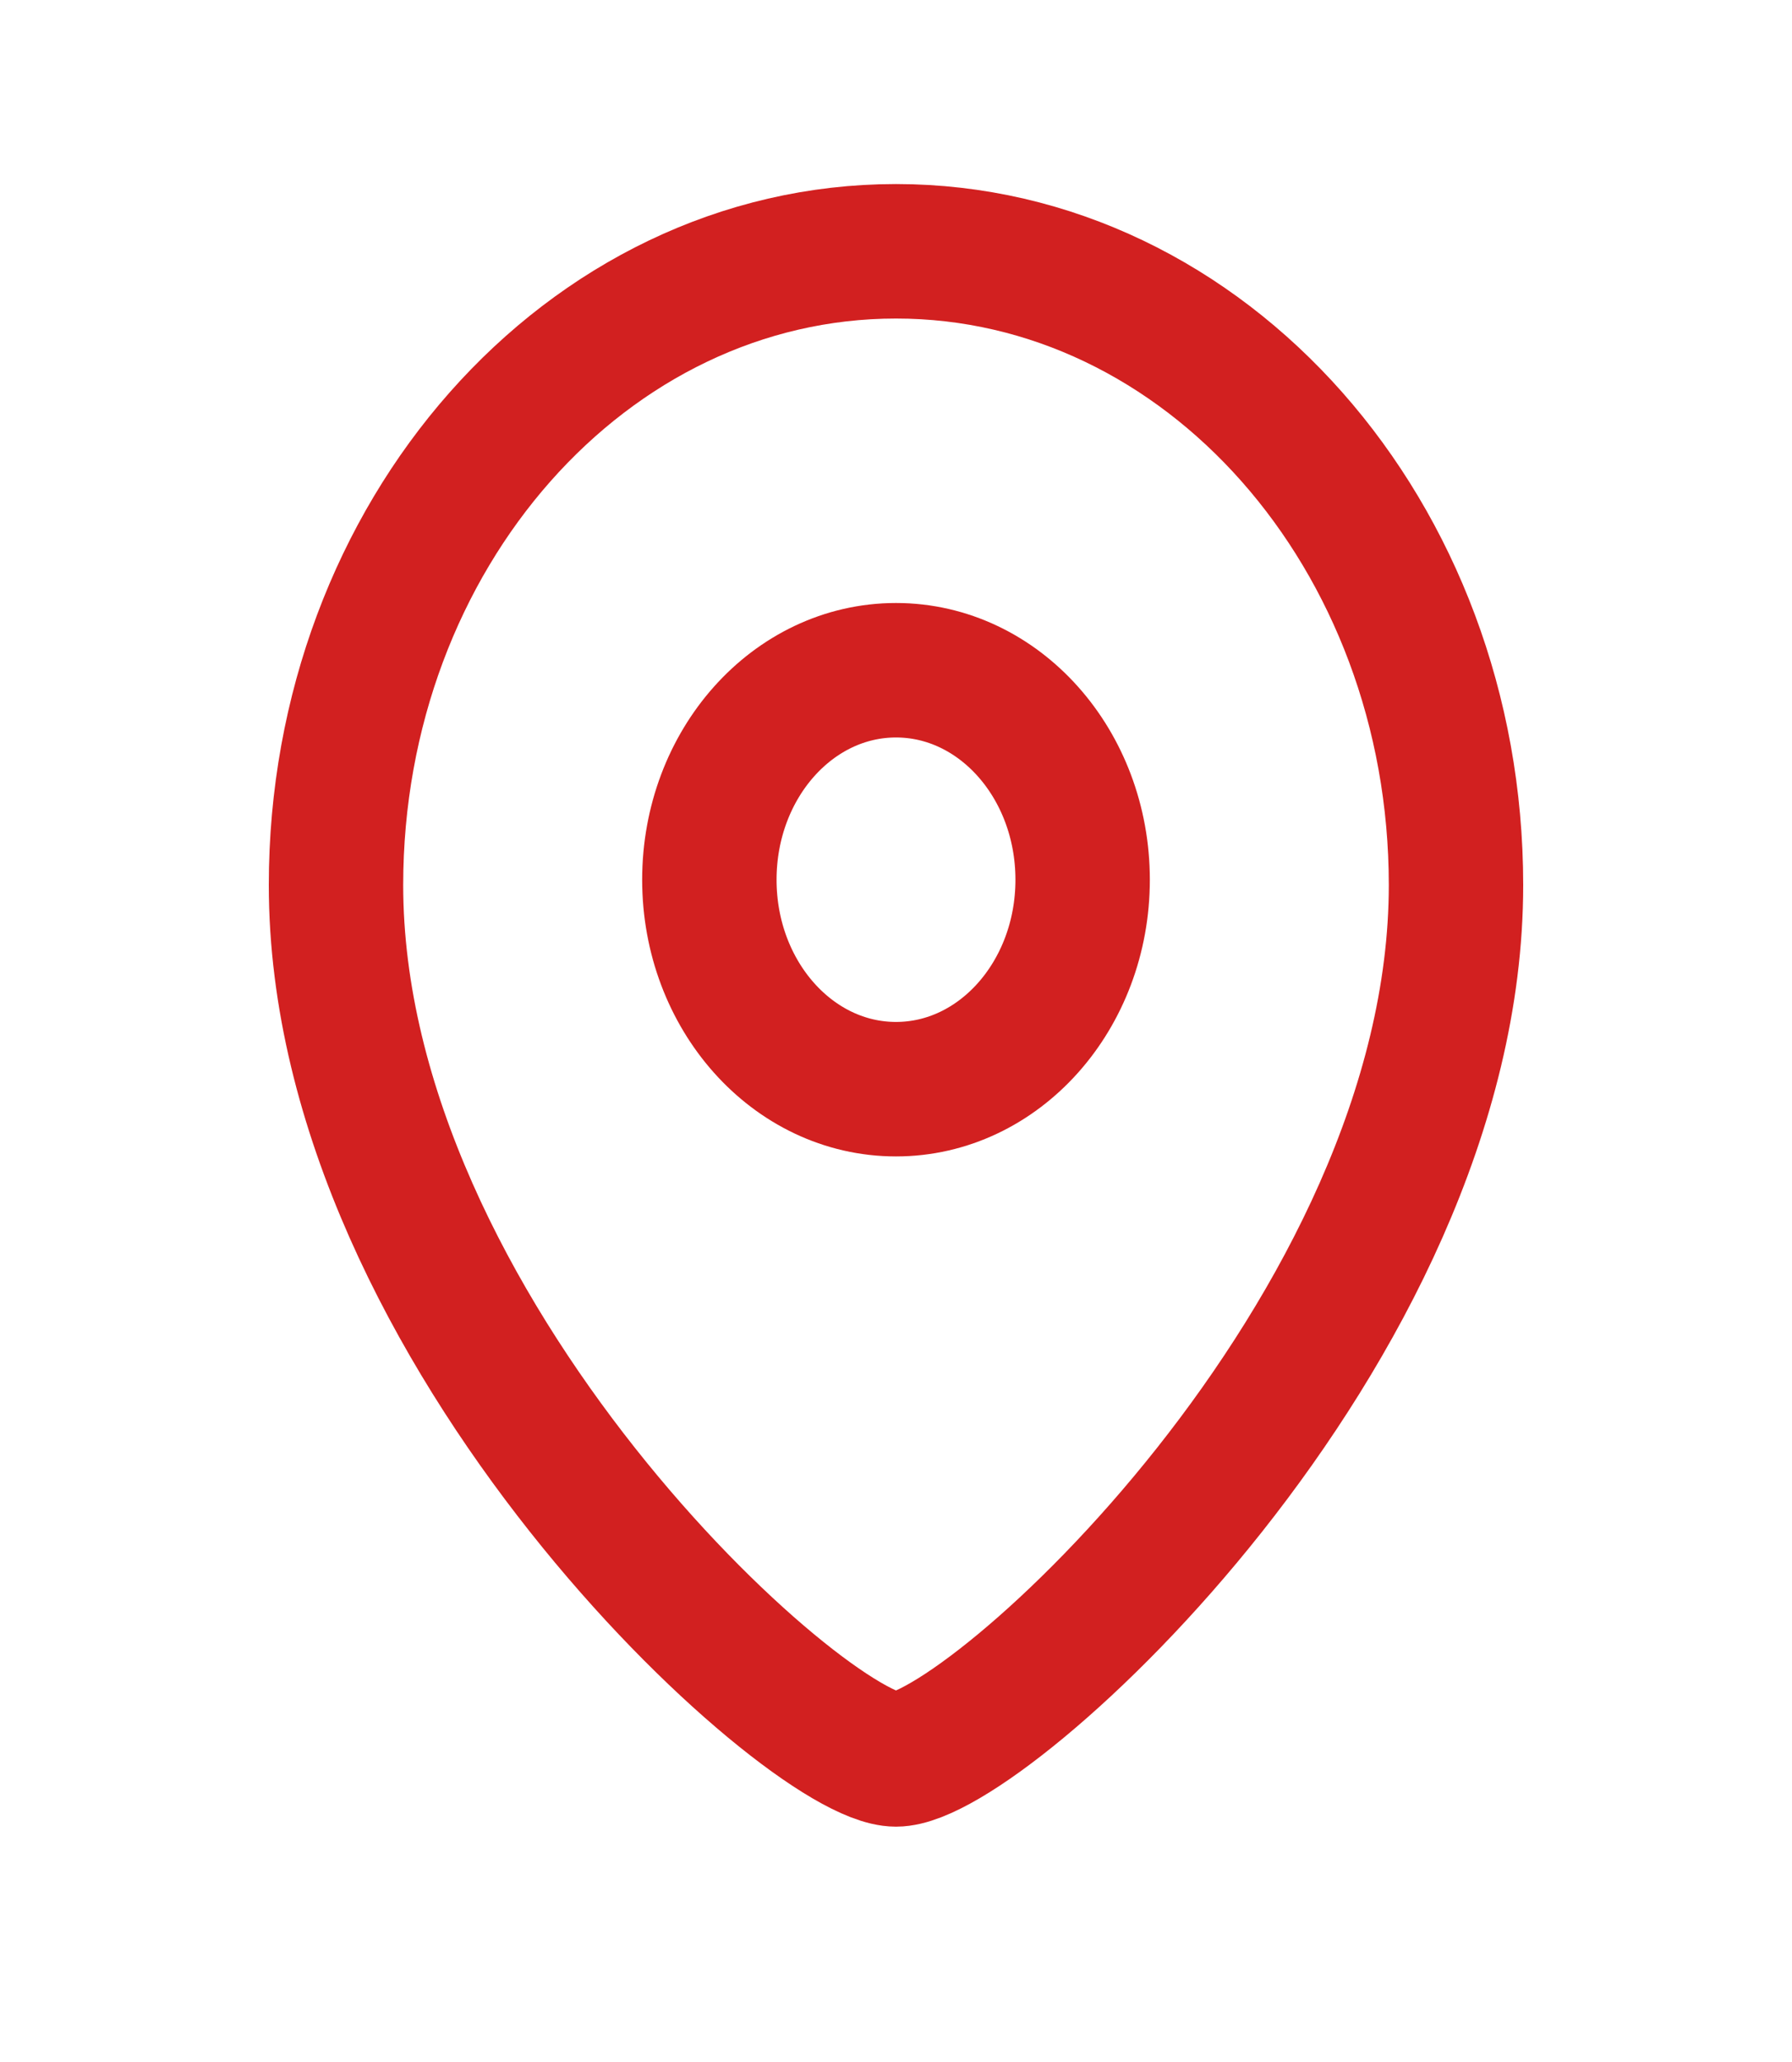 <?xml version="1.0" encoding="UTF-8"?> <svg xmlns="http://www.w3.org/2000/svg" width="20" height="23" viewBox="0 0 20 23" fill="none"> <path fill-rule="evenodd" clip-rule="evenodd" d="M12.083 9.813C12.083 8.522 11.151 7.476 10 7.476C8.849 7.476 7.917 8.522 7.917 9.813C7.917 11.103 8.849 12.149 10 12.149C11.151 12.149 12.083 11.103 12.083 9.813Z" stroke="#D22020" stroke-width="1.5" stroke-linecap="round" stroke-linejoin="round"></path> <path fill-rule="evenodd" clip-rule="evenodd" d="M10 19.625C9.001 19.625 3.75 14.857 3.75 9.872C3.75 5.968 6.548 2.803 10 2.803C13.452 2.803 16.25 5.968 16.25 9.872C16.25 14.857 10.998 19.625 10 19.625Z" stroke="#D22020" stroke-width="1.5" stroke-linecap="round" stroke-linejoin="round"></path> </svg> 